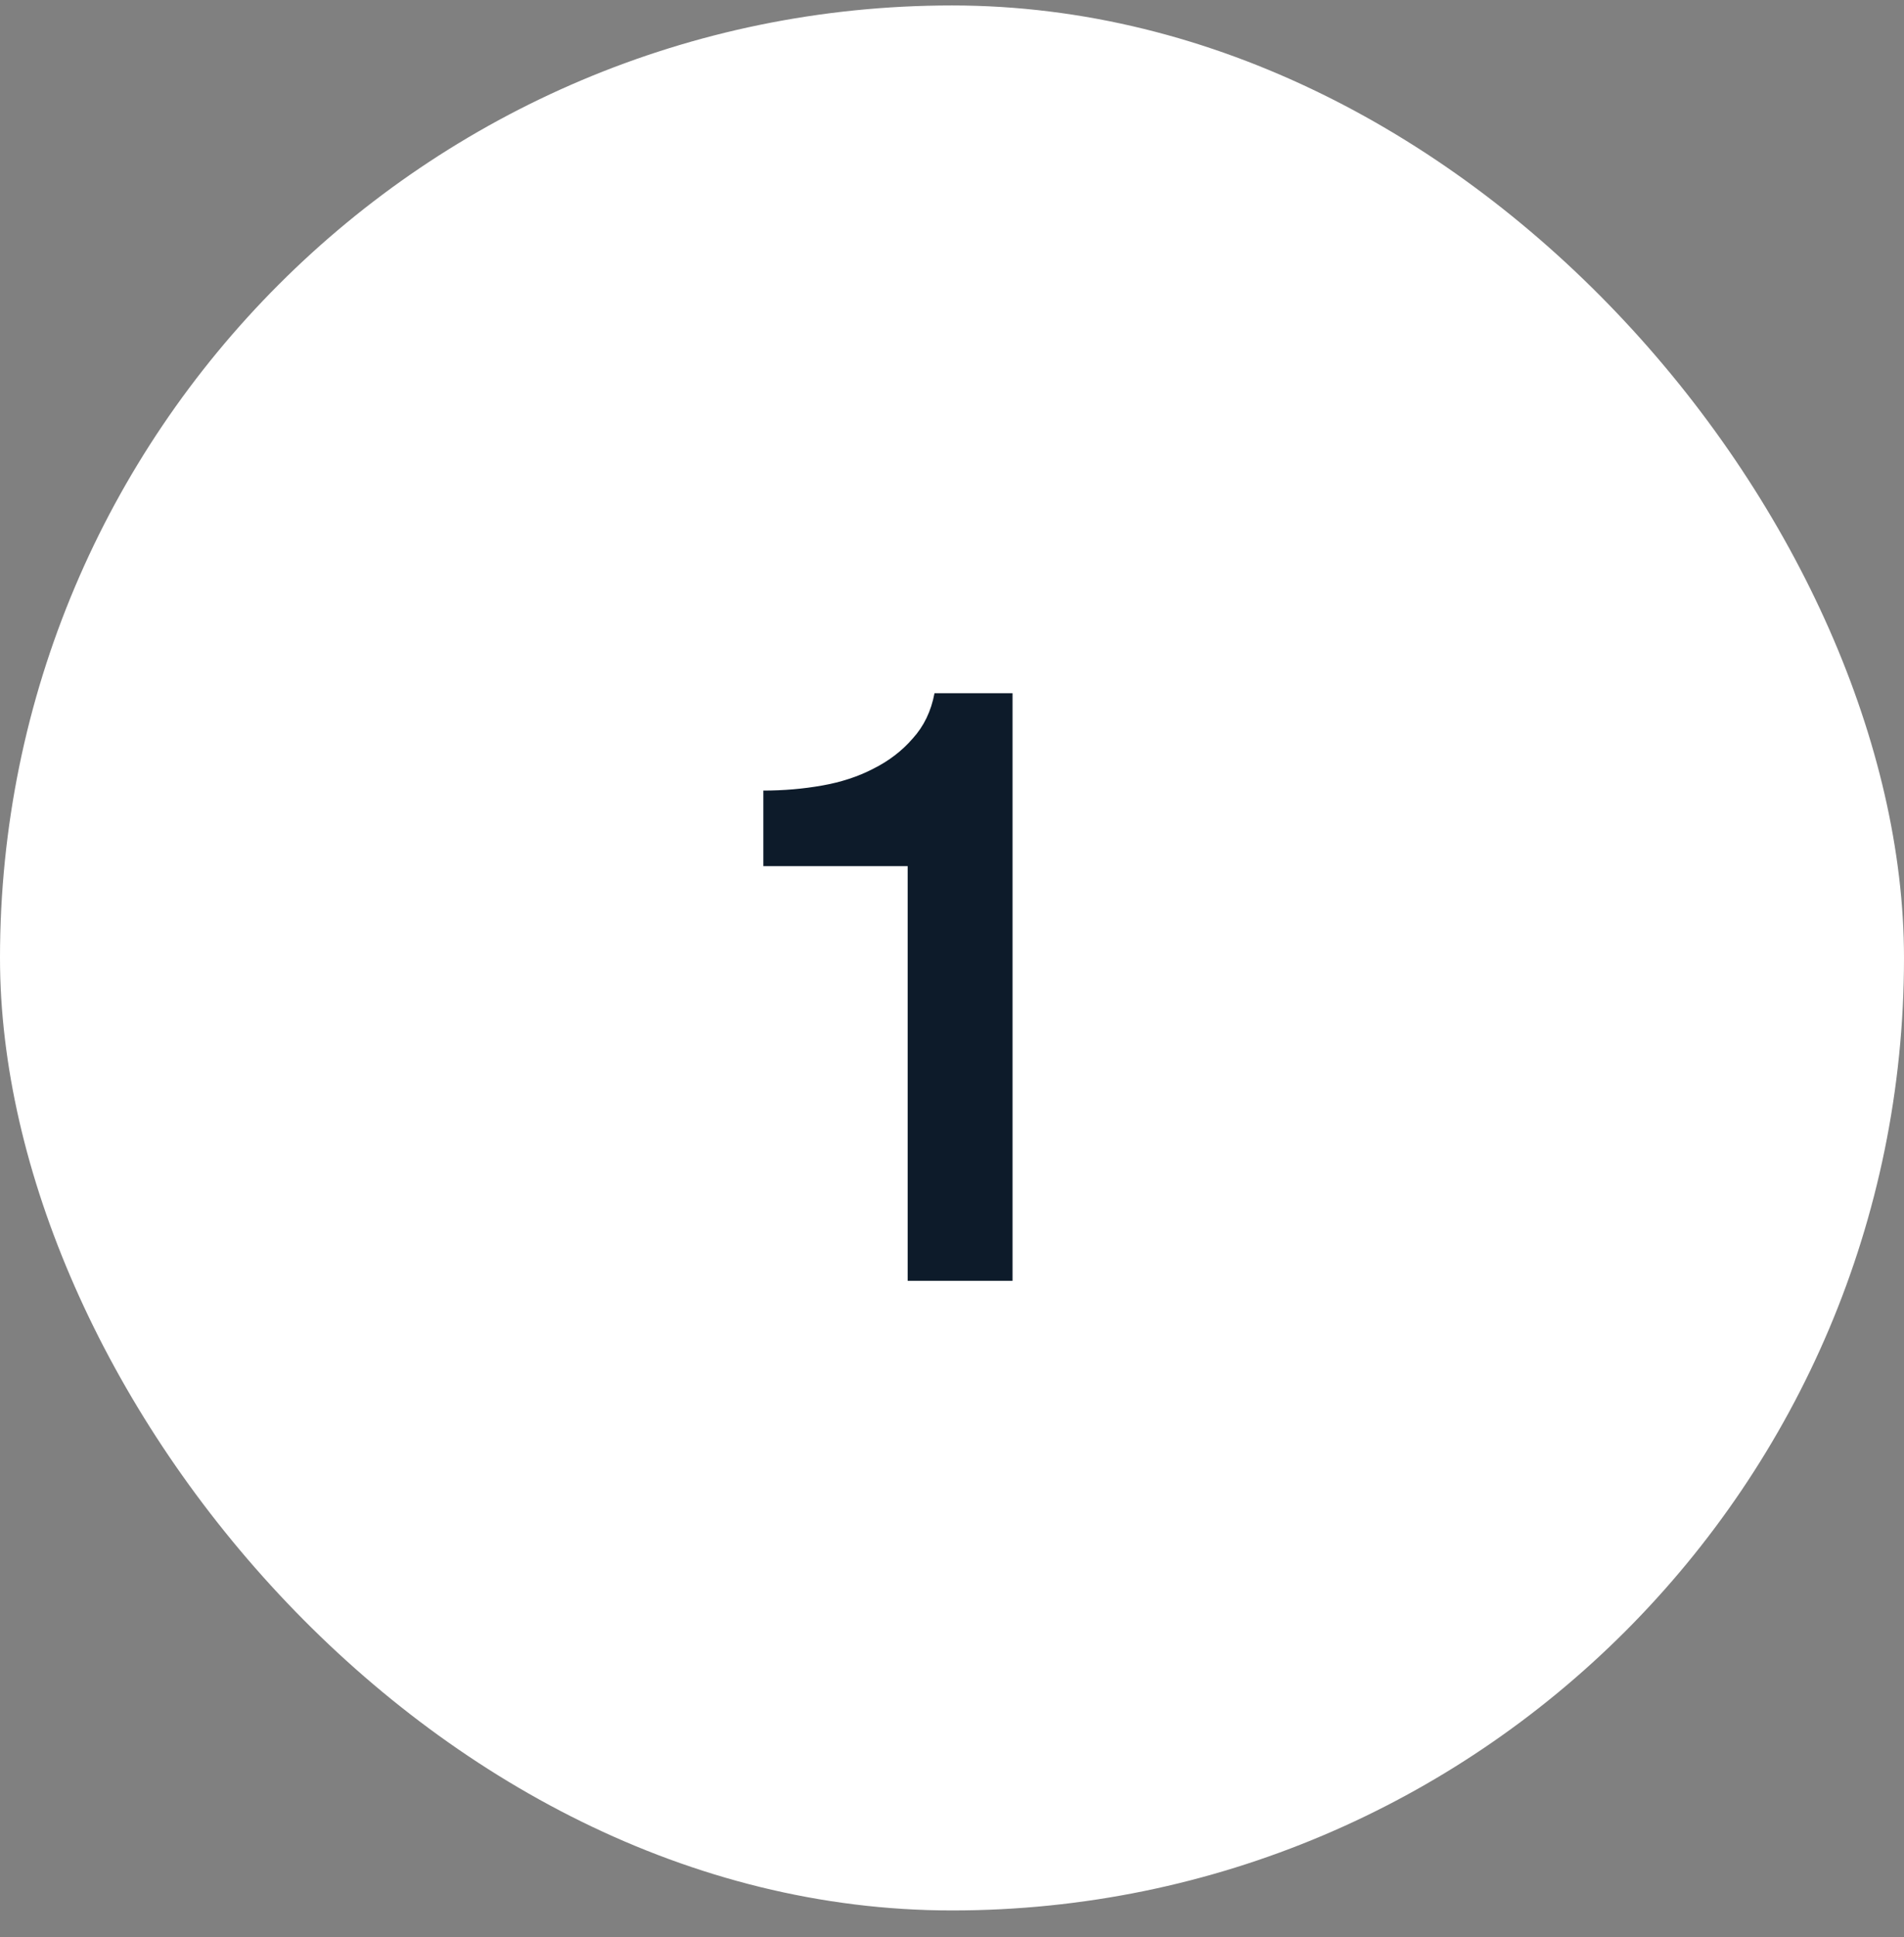 <?xml version="1.0" encoding="UTF-8"?> <svg xmlns="http://www.w3.org/2000/svg" width="59" height="60" viewBox="0 0 59 60" fill="none"><rect x="0" y="0" width="59" height="60" fill="#808080" stroke="none"/><rect y="0.169" width="59" height="59" rx="29.5" fill="white"></rect><path d="M23.654 24.485C24.278 24.485 24.885 24.433 25.474 24.329C26.064 24.225 26.592 24.052 27.06 23.809C27.546 23.566 27.953 23.254 28.282 22.873C28.629 22.492 28.854 22.024 28.958 21.469H31.376V39.669H28.126V26.825H23.654V24.485Z" fill="#0D1B2A"></path></svg> 